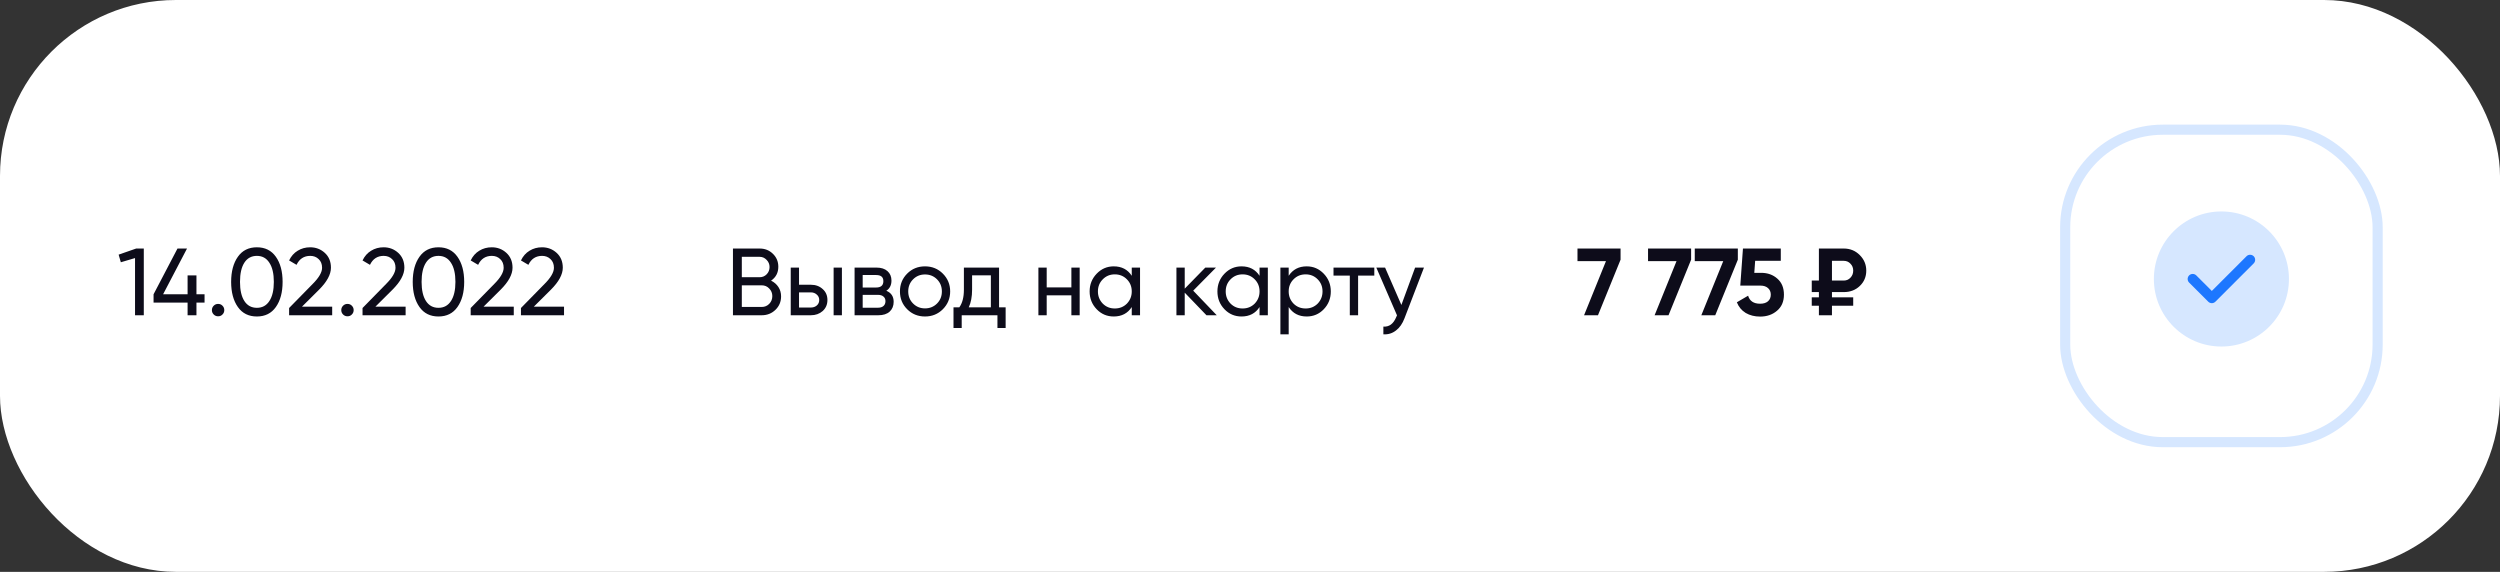 <svg width="341" height="78" viewBox="0 0 341 78" fill="none" xmlns="http://www.w3.org/2000/svg">
<rect x="0" y="0" width="341" height="78" fill="#333333" stroke="none"/>
<rect width="341" height="78" rx="24" fill="white"/>
<path d="M16.182 34.732L18.574 33.9H19.614V43H18.418V35.2L16.481 35.772L16.182 34.732ZM26.796 40.14H27.901V41.271H26.796V43H25.587V41.271H20.946V40.14L24.209 33.9H25.509L22.246 40.14H25.587V37.566H26.796V40.14ZM29.748 43.143C29.514 43.143 29.314 43.061 29.15 42.896C28.985 42.731 28.903 42.532 28.903 42.298C28.903 42.064 28.985 41.865 29.15 41.7C29.314 41.535 29.514 41.453 29.748 41.453C29.991 41.453 30.19 41.535 30.346 41.7C30.511 41.865 30.593 42.064 30.593 42.298C30.593 42.532 30.511 42.731 30.346 42.896C30.19 43.061 29.991 43.143 29.748 43.143ZM37.624 41.882C37.018 42.74 36.155 43.169 35.037 43.169C33.919 43.169 33.057 42.74 32.45 41.882C31.835 41.015 31.527 39.871 31.527 38.45C31.527 37.029 31.835 35.885 32.45 35.018C33.057 34.16 33.919 33.731 35.037 33.731C36.155 33.731 37.018 34.16 37.624 35.018C38.24 35.885 38.547 37.029 38.547 38.45C38.547 39.871 38.24 41.015 37.624 41.882ZM32.736 38.45C32.736 39.577 32.936 40.448 33.334 41.063C33.733 41.678 34.301 41.986 35.037 41.986C35.774 41.986 36.342 41.678 36.74 41.063C37.148 40.448 37.351 39.577 37.351 38.45C37.351 37.323 37.148 36.452 36.74 35.837C36.342 35.213 35.774 34.901 35.037 34.901C34.301 34.901 33.733 35.209 33.334 35.824C32.936 36.439 32.736 37.315 32.736 38.45ZM45.31 43H39.434V42.012L42.645 38.736C43.503 37.878 43.932 37.141 43.932 36.526C43.932 36.023 43.776 35.629 43.464 35.343C43.16 35.048 42.779 34.901 42.32 34.901C41.462 34.901 40.838 35.308 40.448 36.123L39.434 35.525C39.711 34.944 40.101 34.502 40.604 34.199C41.106 33.887 41.674 33.731 42.307 33.731C43.078 33.731 43.741 33.982 44.296 34.485C44.859 34.996 45.141 35.672 45.141 36.513C45.141 37.432 44.599 38.433 43.516 39.516L41.189 41.83H45.31V43ZM47.394 43.143C47.16 43.143 46.961 43.061 46.796 42.896C46.632 42.731 46.549 42.532 46.549 42.298C46.549 42.064 46.632 41.865 46.796 41.7C46.961 41.535 47.16 41.453 47.394 41.453C47.637 41.453 47.836 41.535 47.992 41.7C48.157 41.865 48.239 42.064 48.239 42.298C48.239 42.532 48.157 42.731 47.992 42.896C47.836 43.061 47.637 43.143 47.394 43.143ZM55.326 43H49.45V42.012L52.661 38.736C53.519 37.878 53.948 37.141 53.948 36.526C53.948 36.023 53.792 35.629 53.48 35.343C53.177 35.048 52.796 34.901 52.336 34.901C51.478 34.901 50.854 35.308 50.464 36.123L49.45 35.525C49.728 34.944 50.118 34.502 50.62 34.199C51.123 33.887 51.691 33.731 52.323 33.731C53.095 33.731 53.758 33.982 54.312 34.485C54.876 34.996 55.157 35.672 55.157 36.513C55.157 37.432 54.616 38.433 53.532 39.516L51.205 41.83H55.326V43ZM62.393 41.882C61.786 42.74 60.924 43.169 59.806 43.169C58.688 43.169 57.826 42.74 57.219 41.882C56.604 41.015 56.296 39.871 56.296 38.45C56.296 37.029 56.604 35.885 57.219 35.018C57.826 34.16 58.688 33.731 59.806 33.731C60.924 33.731 61.786 34.16 62.393 35.018C63.008 35.885 63.316 37.029 63.316 38.45C63.316 39.871 63.008 41.015 62.393 41.882ZM57.505 38.45C57.505 39.577 57.704 40.448 58.103 41.063C58.502 41.678 59.069 41.986 59.806 41.986C60.543 41.986 61.11 41.678 61.509 41.063C61.916 40.448 62.12 39.577 62.12 38.45C62.12 37.323 61.916 36.452 61.509 35.837C61.11 35.213 60.543 34.901 59.806 34.901C59.069 34.901 58.502 35.209 58.103 35.824C57.704 36.439 57.505 37.315 57.505 38.45ZM70.078 43H64.202V42.012L67.413 38.736C68.271 37.878 68.7 37.141 68.7 36.526C68.7 36.023 68.544 35.629 68.232 35.343C67.929 35.048 67.548 34.901 67.088 34.901C66.23 34.901 65.606 35.308 65.216 36.123L64.202 35.525C64.48 34.944 64.87 34.502 65.372 34.199C65.875 33.887 66.443 33.731 67.075 33.731C67.847 33.731 68.51 33.982 69.064 34.485C69.628 34.996 69.909 35.672 69.909 36.513C69.909 37.432 69.368 38.433 68.284 39.516L65.957 41.83H70.078V43ZM76.934 43H71.058V42.012L74.269 38.736C75.127 37.878 75.556 37.141 75.556 36.526C75.556 36.023 75.4 35.629 75.088 35.343C74.784 35.048 74.403 34.901 73.944 34.901C73.086 34.901 72.462 35.308 72.072 36.123L71.058 35.525C71.335 34.944 71.725 34.502 72.228 34.199C72.731 33.887 73.298 33.731 73.931 33.731C74.702 33.731 75.365 33.982 75.92 34.485C76.483 34.996 76.765 35.672 76.765 36.513C76.765 37.432 76.223 38.433 75.14 39.516L72.813 41.83H76.934V43Z" fill="#0D0C1A"/>
<path d="M105.175 38.281C105.6 38.489 105.933 38.779 106.176 39.152C106.419 39.525 106.54 39.949 106.54 40.426C106.54 41.154 106.284 41.765 105.773 42.259C105.262 42.753 104.638 43 103.901 43H99.975V33.9H103.615C104.334 33.9 104.937 34.138 105.422 34.615C105.916 35.092 106.163 35.681 106.163 36.383C106.163 37.198 105.834 37.83 105.175 38.281ZM103.615 35.031H101.184V37.813H103.615C103.996 37.813 104.317 37.679 104.577 37.41C104.837 37.141 104.967 36.812 104.967 36.422C104.967 36.041 104.833 35.716 104.564 35.447C104.304 35.17 103.988 35.031 103.615 35.031ZM101.184 41.869H103.901C104.308 41.869 104.651 41.726 104.928 41.44C105.205 41.154 105.344 40.803 105.344 40.387C105.344 39.98 105.201 39.633 104.915 39.347C104.646 39.061 104.308 38.918 103.901 38.918H101.184V41.869ZM108.987 38.84H110.599C111.249 38.84 111.786 39.035 112.211 39.425C112.644 39.806 112.861 40.305 112.861 40.92C112.861 41.535 112.644 42.038 112.211 42.428C111.778 42.809 111.24 43 110.599 43H107.856V36.5H108.987V38.84ZM113.706 43V36.5H114.837V43H113.706ZM108.987 41.947H110.599C110.928 41.947 111.201 41.852 111.418 41.661C111.635 41.47 111.743 41.223 111.743 40.92C111.743 40.617 111.63 40.37 111.405 40.179C111.188 39.98 110.92 39.88 110.599 39.88H108.987V41.947ZM120.894 39.659C121.561 39.936 121.895 40.439 121.895 41.167C121.895 41.722 121.713 42.168 121.349 42.506C120.985 42.835 120.474 43 119.815 43H116.565V36.5H119.555C120.196 36.5 120.695 36.66 121.05 36.981C121.414 37.302 121.596 37.731 121.596 38.268C121.596 38.892 121.362 39.356 120.894 39.659ZM119.503 37.514H117.67V39.217H119.503C120.162 39.217 120.491 38.927 120.491 38.346C120.491 37.791 120.162 37.514 119.503 37.514ZM117.67 41.973H119.75C120.079 41.973 120.331 41.895 120.504 41.739C120.686 41.583 120.777 41.362 120.777 41.076C120.777 40.807 120.686 40.599 120.504 40.452C120.331 40.296 120.079 40.218 119.75 40.218H117.67V41.973ZM128.602 42.181C127.943 42.84 127.133 43.169 126.171 43.169C125.209 43.169 124.398 42.84 123.74 42.181C123.081 41.522 122.752 40.712 122.752 39.75C122.752 38.788 123.081 37.978 123.74 37.319C124.398 36.66 125.209 36.331 126.171 36.331C127.133 36.331 127.943 36.66 128.602 37.319C129.269 37.986 129.603 38.797 129.603 39.75C129.603 40.703 129.269 41.514 128.602 42.181ZM126.171 42.064C126.821 42.064 127.367 41.843 127.809 41.401C128.251 40.959 128.472 40.409 128.472 39.75C128.472 39.091 128.251 38.541 127.809 38.099C127.367 37.657 126.821 37.436 126.171 37.436C125.529 37.436 124.988 37.657 124.546 38.099C124.104 38.541 123.883 39.091 123.883 39.75C123.883 40.409 124.104 40.959 124.546 41.401C124.988 41.843 125.529 42.064 126.171 42.064ZM136.272 36.5V41.921H137.169V44.742H136.051V43H131.176V44.742H130.058V41.921H130.851C131.267 41.349 131.475 40.547 131.475 39.516V36.5H136.272ZM132.138 41.921H135.154V37.553H132.593V39.516C132.593 40.469 132.442 41.271 132.138 41.921ZM146.136 39.204V36.5H147.267V43H146.136V40.283H142.769V43H141.638V36.5H142.769V39.204H146.136ZM154.371 37.618V36.5H155.502V43H154.371V41.882C153.816 42.74 152.997 43.169 151.914 43.169C150.995 43.169 150.22 42.84 149.587 42.181C148.946 41.514 148.625 40.703 148.625 39.75C148.625 38.805 148.946 37.999 149.587 37.332C150.228 36.665 151.004 36.331 151.914 36.331C152.997 36.331 153.816 36.76 154.371 37.618ZM152.057 42.077C152.716 42.077 153.266 41.856 153.708 41.414C154.15 40.955 154.371 40.4 154.371 39.75C154.371 39.091 154.15 38.541 153.708 38.099C153.266 37.648 152.716 37.423 152.057 37.423C151.407 37.423 150.861 37.648 150.419 38.099C149.977 38.541 149.756 39.091 149.756 39.75C149.756 40.4 149.977 40.955 150.419 41.414C150.861 41.856 151.407 42.077 152.057 42.077ZM162.753 39.646L165.964 43H164.56L161.596 39.919V43H160.465V36.5H161.596V39.373L164.404 36.5H165.86L162.753 39.646ZM171.802 37.618V36.5H172.933V43H171.802V41.882C171.247 42.74 170.428 43.169 169.345 43.169C168.426 43.169 167.65 42.84 167.018 42.181C166.376 41.514 166.056 40.703 166.056 39.75C166.056 38.805 166.376 37.999 167.018 37.332C167.659 36.665 168.435 36.331 169.345 36.331C170.428 36.331 171.247 36.76 171.802 37.618ZM169.488 42.077C170.146 42.077 170.697 41.856 171.139 41.414C171.581 40.955 171.802 40.4 171.802 39.75C171.802 39.091 171.581 38.541 171.139 38.099C170.697 37.648 170.146 37.423 169.488 37.423C168.838 37.423 168.292 37.648 167.85 38.099C167.408 38.541 167.187 39.091 167.187 39.75C167.187 40.4 167.408 40.955 167.85 41.414C168.292 41.856 168.838 42.077 169.488 42.077ZM178.234 36.331C179.144 36.331 179.92 36.665 180.561 37.332C181.202 37.999 181.523 38.805 181.523 39.75C181.523 40.703 181.202 41.514 180.561 42.181C179.928 42.84 179.153 43.169 178.234 43.169C177.159 43.169 176.34 42.74 175.777 41.882V45.6H174.646V36.5H175.777V37.618C176.34 36.76 177.159 36.331 178.234 36.331ZM178.091 42.077C178.741 42.077 179.287 41.856 179.729 41.414C180.171 40.955 180.392 40.4 180.392 39.75C180.392 39.091 180.171 38.541 179.729 38.099C179.287 37.648 178.741 37.423 178.091 37.423C177.432 37.423 176.882 37.648 176.44 38.099C175.998 38.541 175.777 39.091 175.777 39.75C175.777 40.4 175.998 40.955 176.44 41.414C176.882 41.856 177.432 42.077 178.091 42.077ZM181.891 36.5H187.455V37.592H185.245V43H184.114V37.592H181.891V36.5ZM191.149 41.596L193.021 36.5H194.23L191.578 43.403C191.301 44.14 190.911 44.699 190.408 45.08C189.905 45.47 189.333 45.643 188.692 45.6V44.547C189.481 44.608 190.066 44.174 190.447 43.247L190.551 43.013L187.73 36.5H188.926L191.149 41.596Z" fill="#0D0C1A"/>
<path d="M215.169 35.616V33.9H221.045V35.421L217.964 43H216.066L219.056 35.616H215.169ZM224.792 35.616V33.9H230.668V35.421L227.587 43H225.689L228.679 35.616H224.792ZM231.165 35.616V33.9H237.041V35.421L233.96 43H232.062L235.052 35.616H231.165ZM239.286 37.215H240.222C241.106 37.215 241.843 37.479 242.432 38.008C243.03 38.528 243.329 39.256 243.329 40.192C243.329 41.128 243.013 41.86 242.38 42.389C241.765 42.918 240.998 43.182 240.079 43.182C239.334 43.182 238.679 43.017 238.116 42.688C237.561 42.35 237.158 41.865 236.907 41.232L238.441 40.335C238.658 41.063 239.204 41.427 240.079 41.427C240.538 41.427 240.894 41.319 241.145 41.102C241.405 40.877 241.535 40.573 241.535 40.192C241.535 39.819 241.409 39.52 241.158 39.295C240.907 39.07 240.564 38.957 240.131 38.957H237.375L237.739 33.9H242.9V35.577H239.403L239.286 37.215ZM251.491 39.841H249.879V40.556H252.778V41.7H249.879V43H248.098V41.7H247.123V40.556H248.098V39.841H247.123V38.268H248.098V33.9H251.491C252.349 33.9 253.073 34.195 253.662 34.784C254.26 35.373 254.559 36.084 254.559 36.916C254.559 37.748 254.264 38.446 253.675 39.009C253.094 39.564 252.366 39.841 251.491 39.841ZM251.491 35.577H249.879V38.268H251.491C251.855 38.268 252.158 38.138 252.401 37.878C252.652 37.618 252.778 37.297 252.778 36.916C252.778 36.535 252.652 36.218 252.401 35.967C252.158 35.707 251.855 35.577 251.491 35.577Z" fill="#0D0C1A"/>
<path d="M303 47.267C308.088 47.267 312.212 43.142 312.212 38.054C312.212 32.967 308.088 28.842 303 28.842C297.912 28.842 293.788 32.967 293.788 38.054C293.788 43.142 297.912 47.267 303 47.267Z" fill="#D6E7FF"/>
<path d="M301.692 41.353C301.508 41.353 301.333 41.279 301.204 41.15L298.596 38.543C298.329 38.276 298.329 37.834 298.596 37.566C298.864 37.299 299.306 37.299 299.573 37.566L301.692 39.685L306.427 34.95C306.694 34.683 307.136 34.683 307.403 34.95C307.671 35.217 307.671 35.66 307.403 35.927L302.18 41.15C302.051 41.279 301.876 41.353 301.692 41.353Z" fill="#1D77FF"/>
<rect x="281.691" y="17.691" width="42.618" height="42.618" rx="13.309" stroke="#D6E7FF" stroke-width="1.382"/>
</svg>
